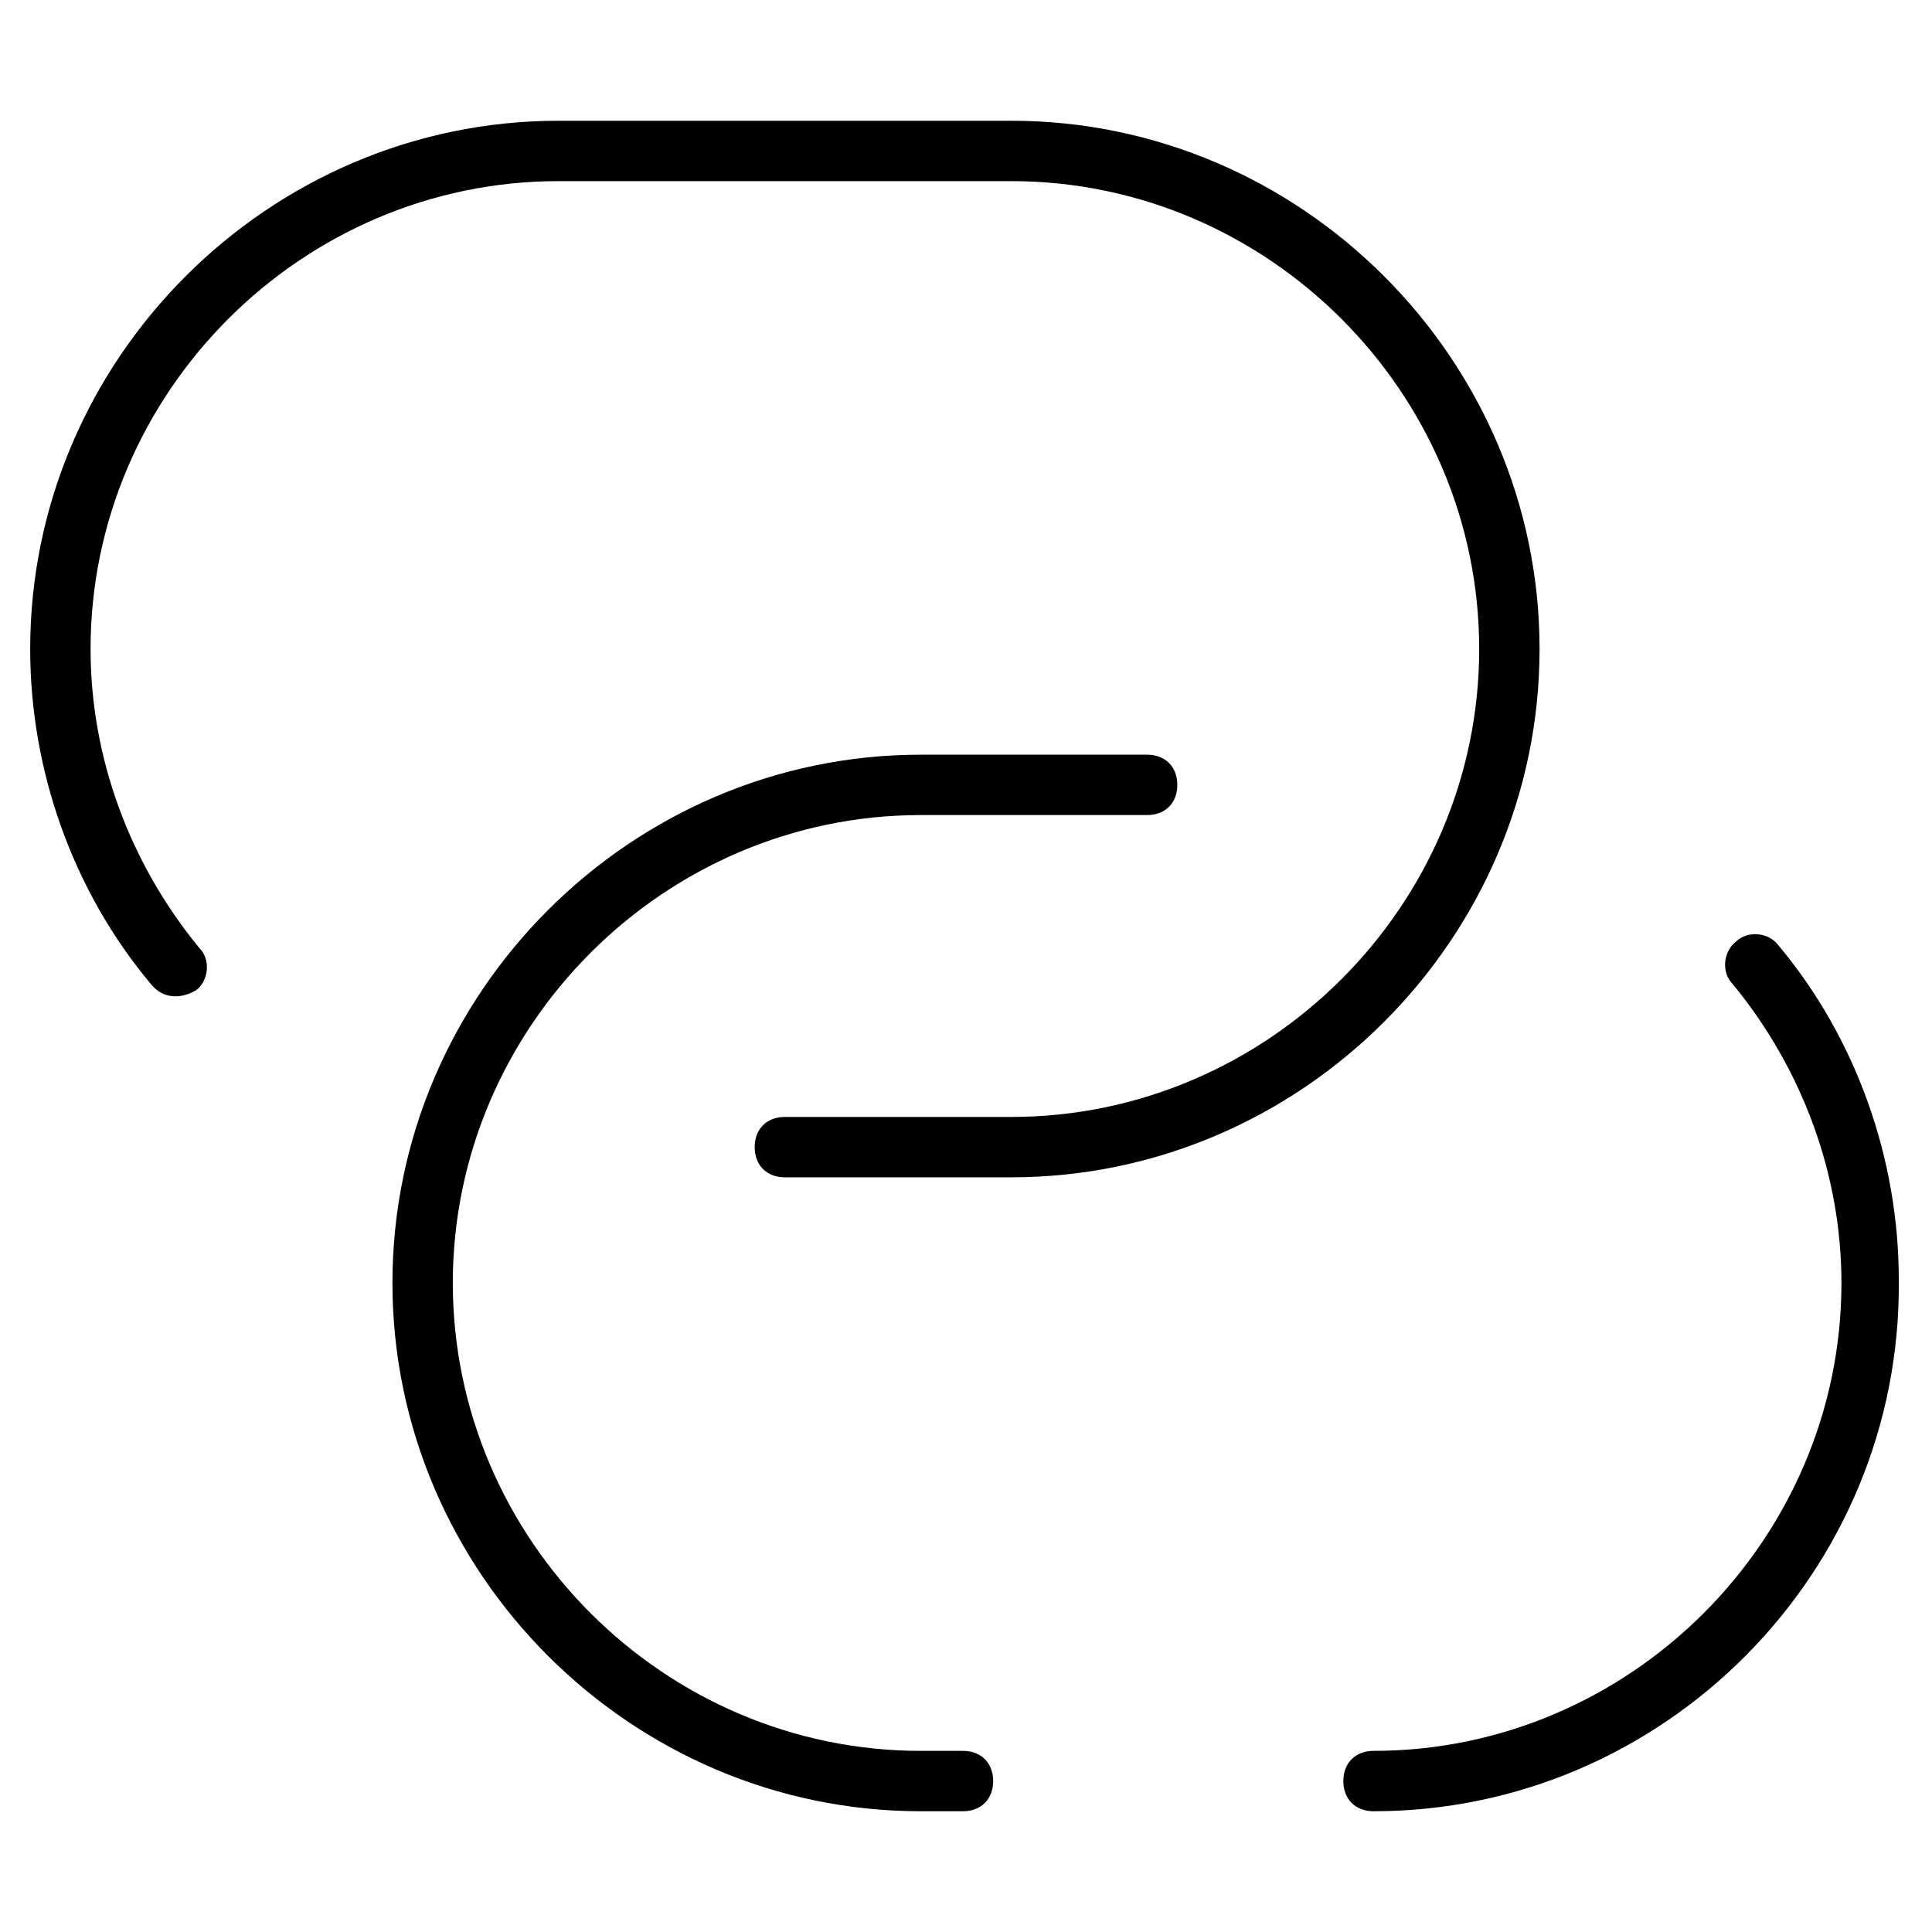 <svg version="1.1" xmlns="http://www.w3.org/2000/svg" xmlns:xlink="http://www.w3.org/1999/xlink" x="0px" y="0px"
	 viewBox="0 0 64 64" style="enable-background:new 0 0 64 64;" xml:space="preserve">
<g>
	<path d="M33.5,39H26c-0.6,0-1-0.4-1-1s0.4-1,1-1h7.5C42,37,49,30,49,21.5S42,6,33.5,6h-15C10,6,3,13,3,21.5
		c0,3.6,1.3,7.1,3.6,9.9c0.4,0.4,0.3,1.1-0.1,1.4C6,33.1,5.4,33.1,5,32.6c-2.6-3.1-4-7.1-4-11.1C1,11.9,8.9,4,18.5,4h15
		C43.1,4,51,11.9,51,21.5C51,31.1,43.1,39,33.5,39z"/>
</g>
<g>
	<path d="M31.9,60h-1.4C20.9,60,13,52.1,13,42.5C13,32.9,20.9,25,30.5,25H38c0.6,0,1,0.4,1,1s-0.4,1-1,1h-7.5
		C22,27,15,34,15,42.5S22,58,30.5,58h1.4c0.6,0,1,0.4,1,1S32.5,60,31.9,60z"/>
</g>
<g>
	<path d="M45.5,60c-0.6,0-1-0.4-1-1s0.4-1,1-1C54,58,61,51,61,42.5c0-3.6-1.3-7.1-3.6-9.9c-0.4-0.4-0.3-1.1,0.1-1.4
		c0.4-0.4,1.1-0.3,1.4,0.1c2.6,3.1,4,7.1,4,11.1C63,52.1,55.1,60,45.5,60z"/>
</g>
</svg>
